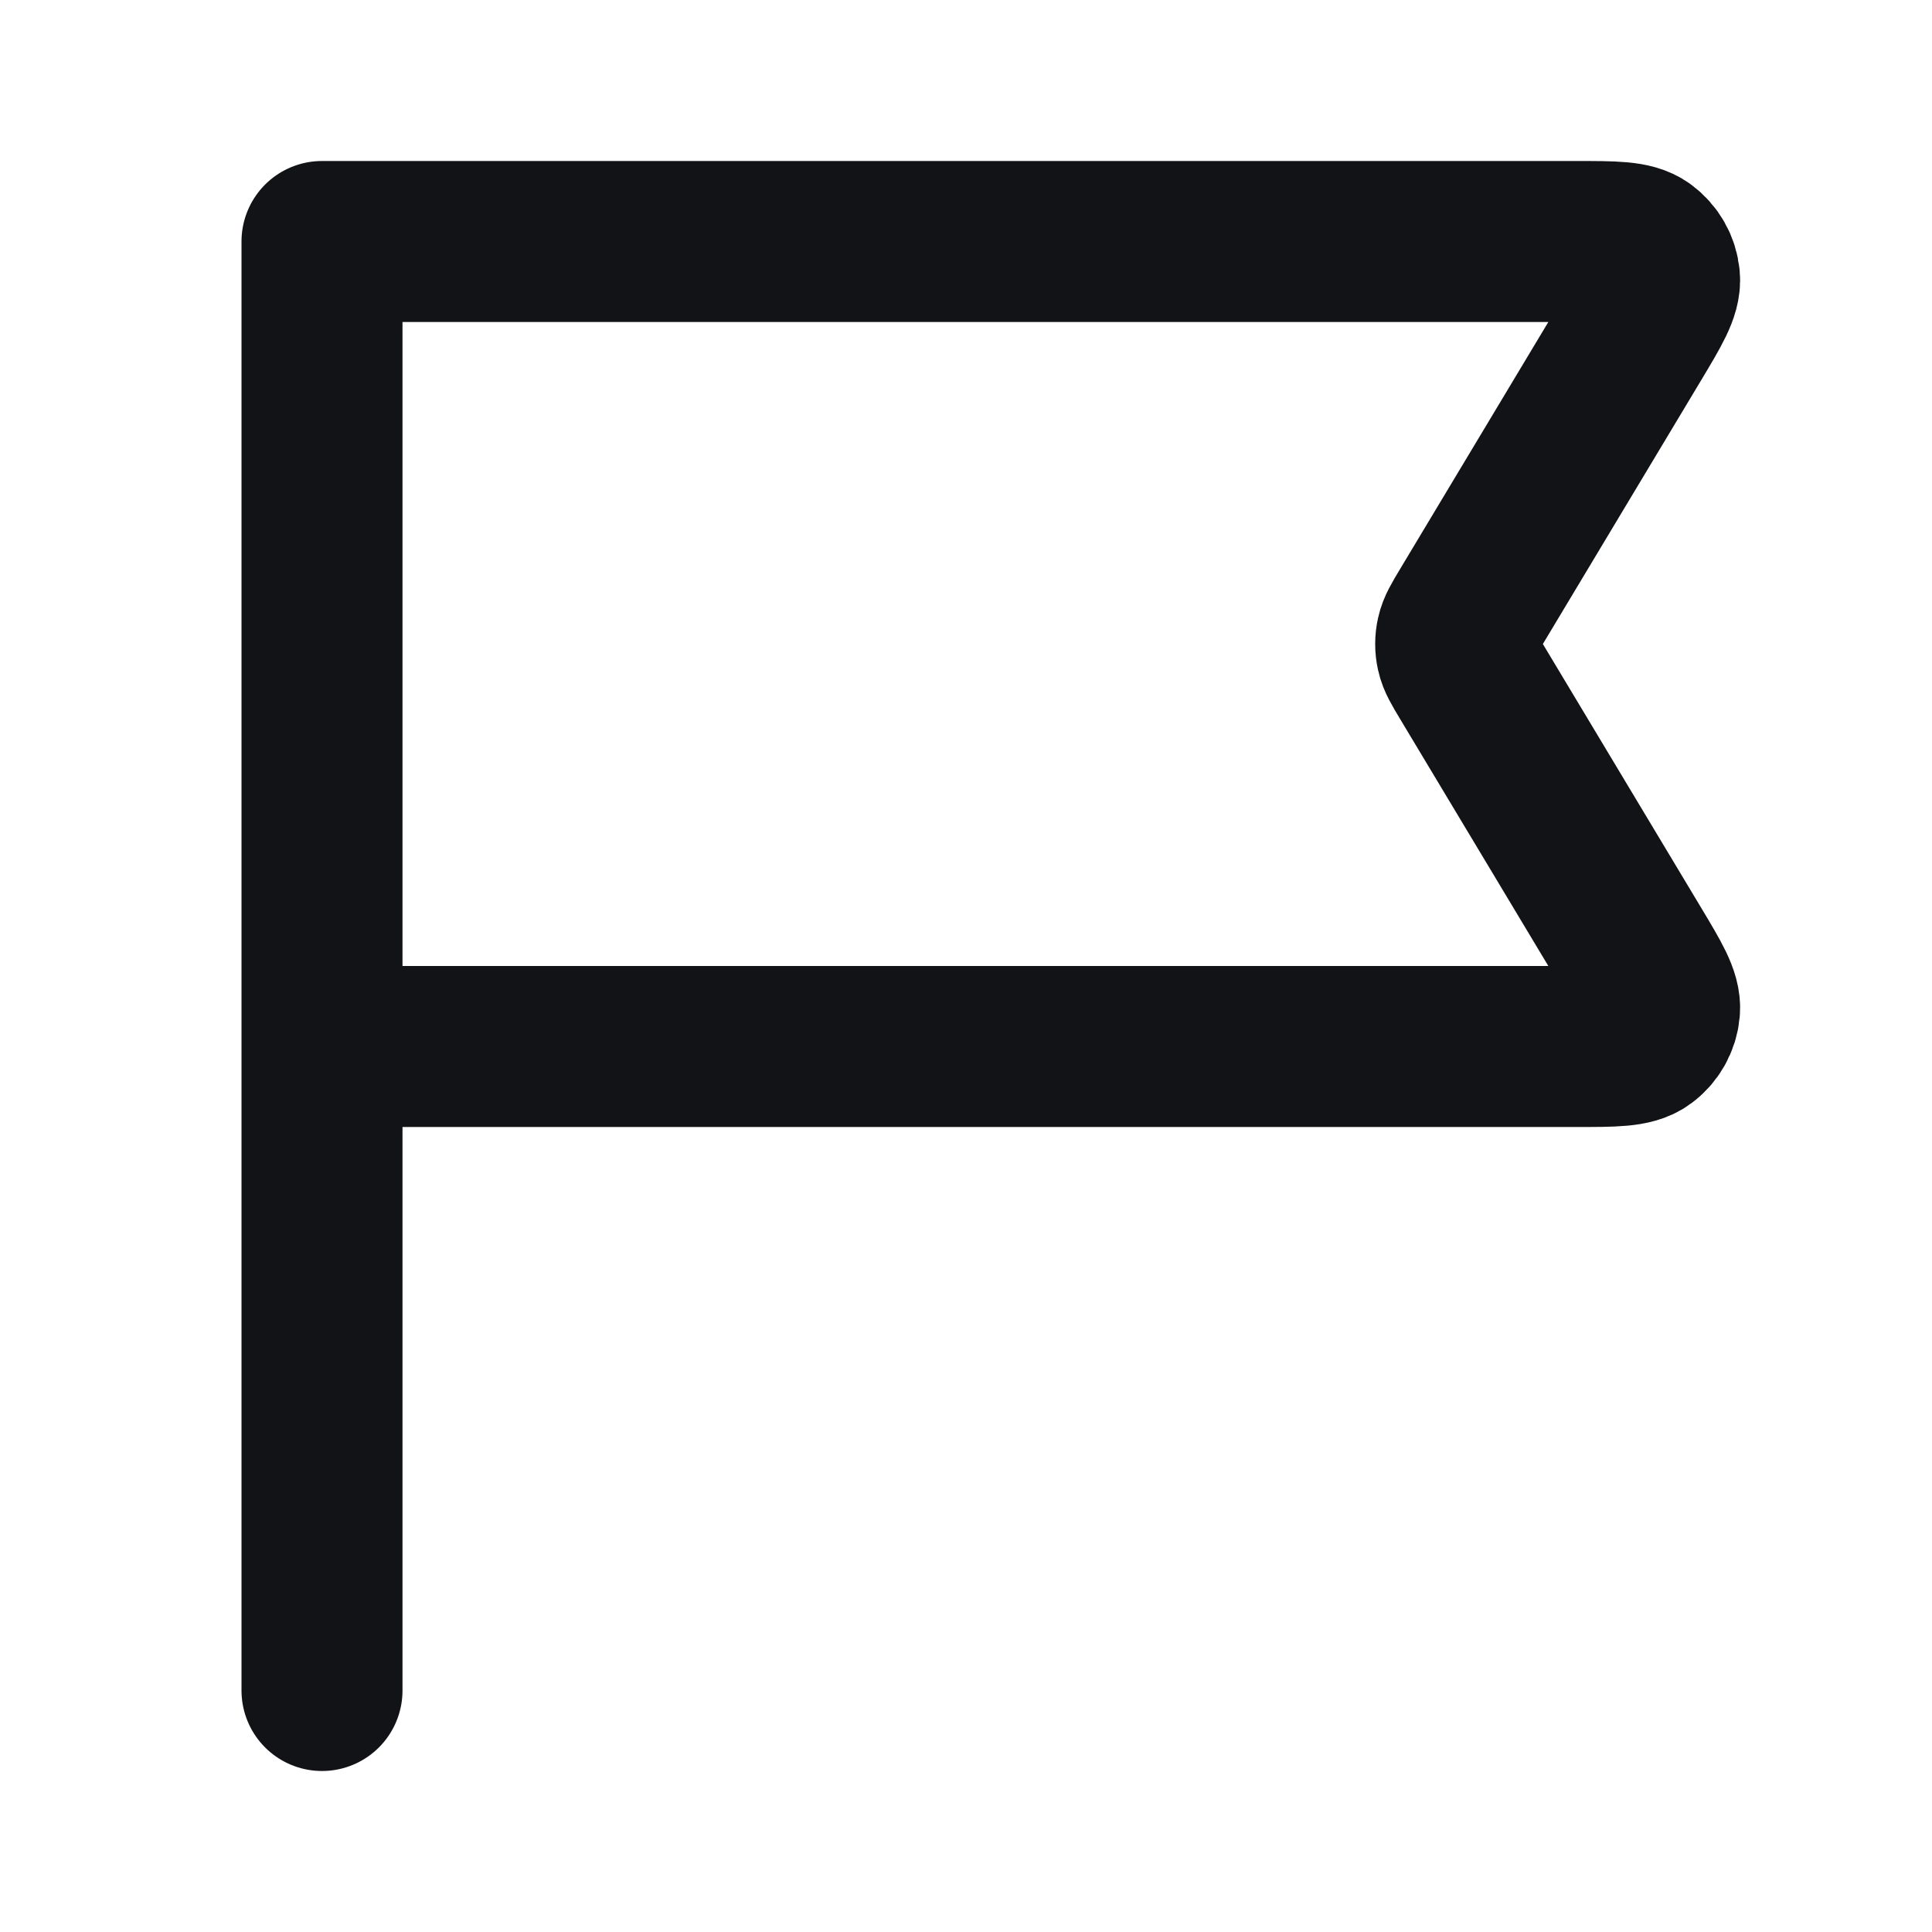<svg width="24" height="24" viewBox="0 0 24 24" fill="none" xmlns="http://www.w3.org/2000/svg">
<path d="M4 13H19.587C20.049 13 20.281 13 20.413 12.903C20.528 12.819 20.602 12.689 20.615 12.546C20.63 12.383 20.511 12.185 20.273 11.788L18.247 8.412C18.157 8.262 18.112 8.187 18.095 8.107C18.079 8.037 18.079 7.963 18.095 7.893C18.112 7.813 18.157 7.738 18.247 7.588L20.273 4.212C20.511 3.815 20.63 3.617 20.615 3.454C20.602 3.311 20.528 3.182 20.413 3.097C20.281 3 20.049 3 19.587 3H4L4 21" stroke="#121316" stroke-width="2" stroke-linecap="round" stroke-linejoin="round"/>
</svg>
